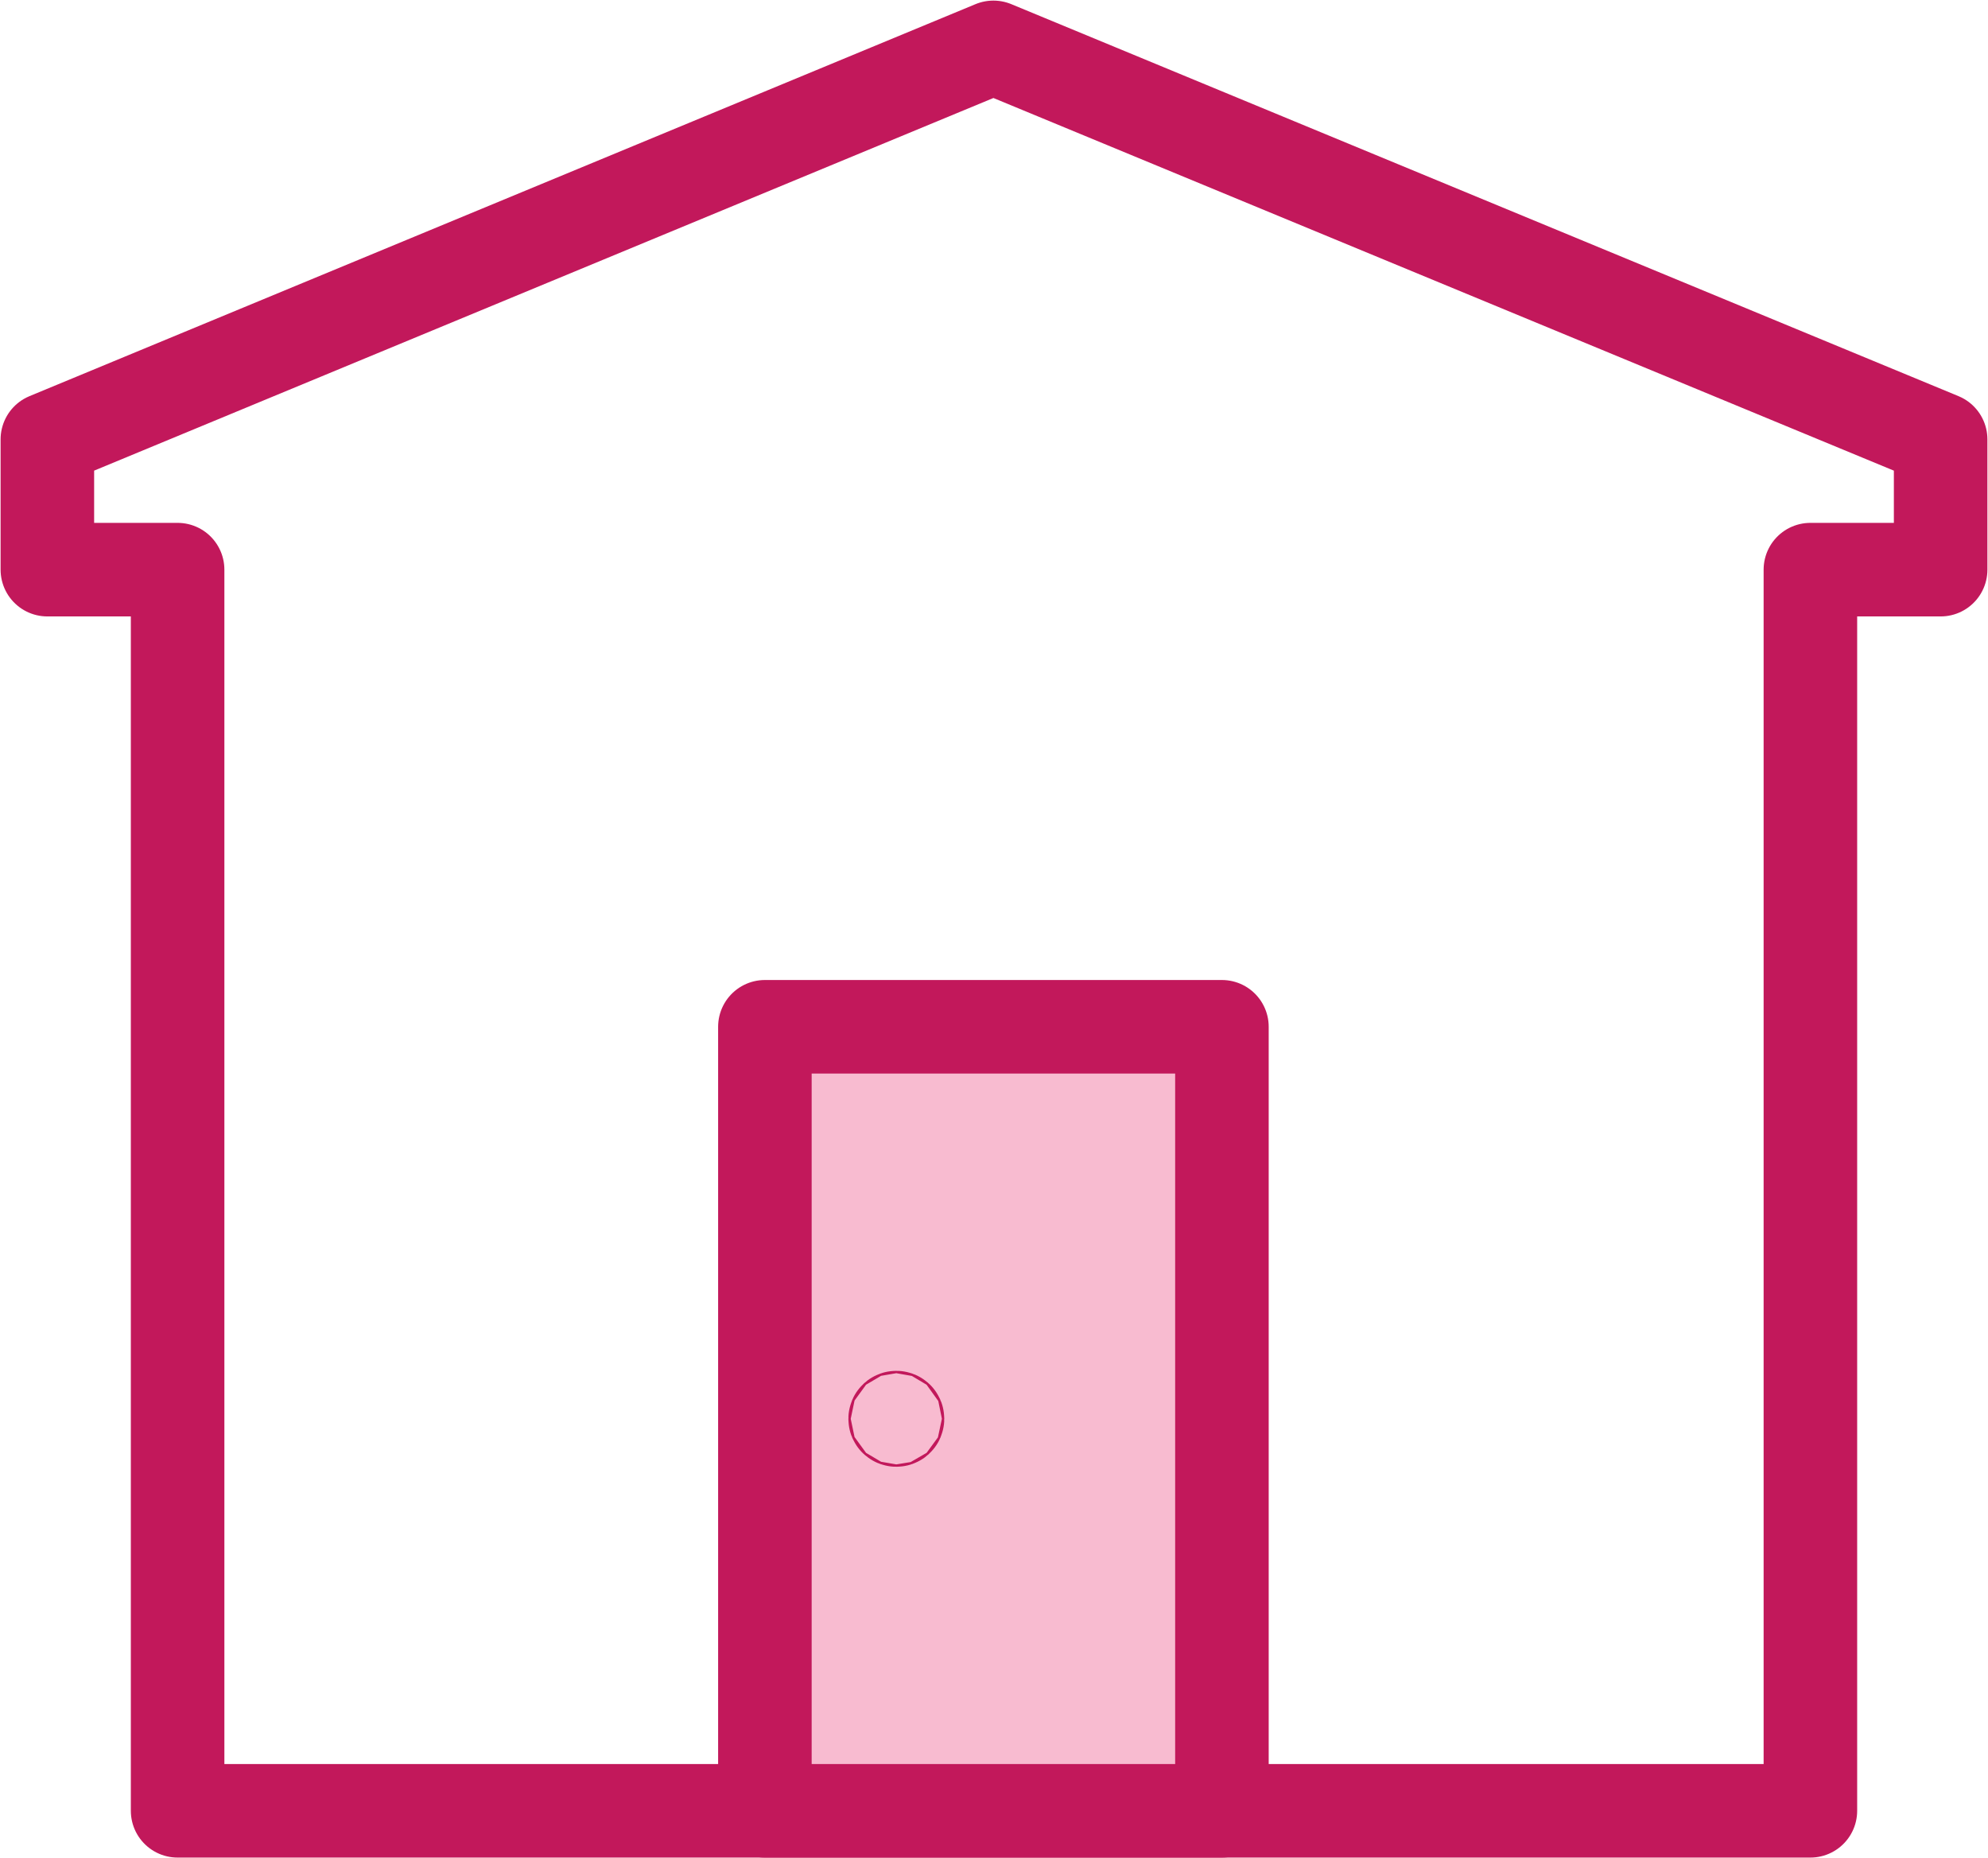 <svg xmlns="http://www.w3.org/2000/svg" viewBox="0 0 16.79 15.69"><defs><style>.cls-1{fill:none;}.cls-1,.cls-2{stroke:#c2185b;stroke-linecap:round;stroke-linejoin:round;stroke-width:0.79px;}.cls-2{fill:#f8bbd0;}</style></defs><title>Asset 45</title><g id="Layer_2" data-name="Layer 2"><g id="Layer_1-2" data-name="Layer 1"><polygon class="cls-1" points="15.29 4.81 15.29 15.29 1.5 15.29 1.5 4.81 0.4 4.81 0.4 3.71 8.39 0.4 16.39 3.71 16.39 4.81 15.29 4.81"/><rect class="cls-2" x="6.46" y="8.67" width="3.86" height="6.62"/><circle class="cls-1" cx="7.57" cy="11.98" r="0.01"/></g></g></svg>
